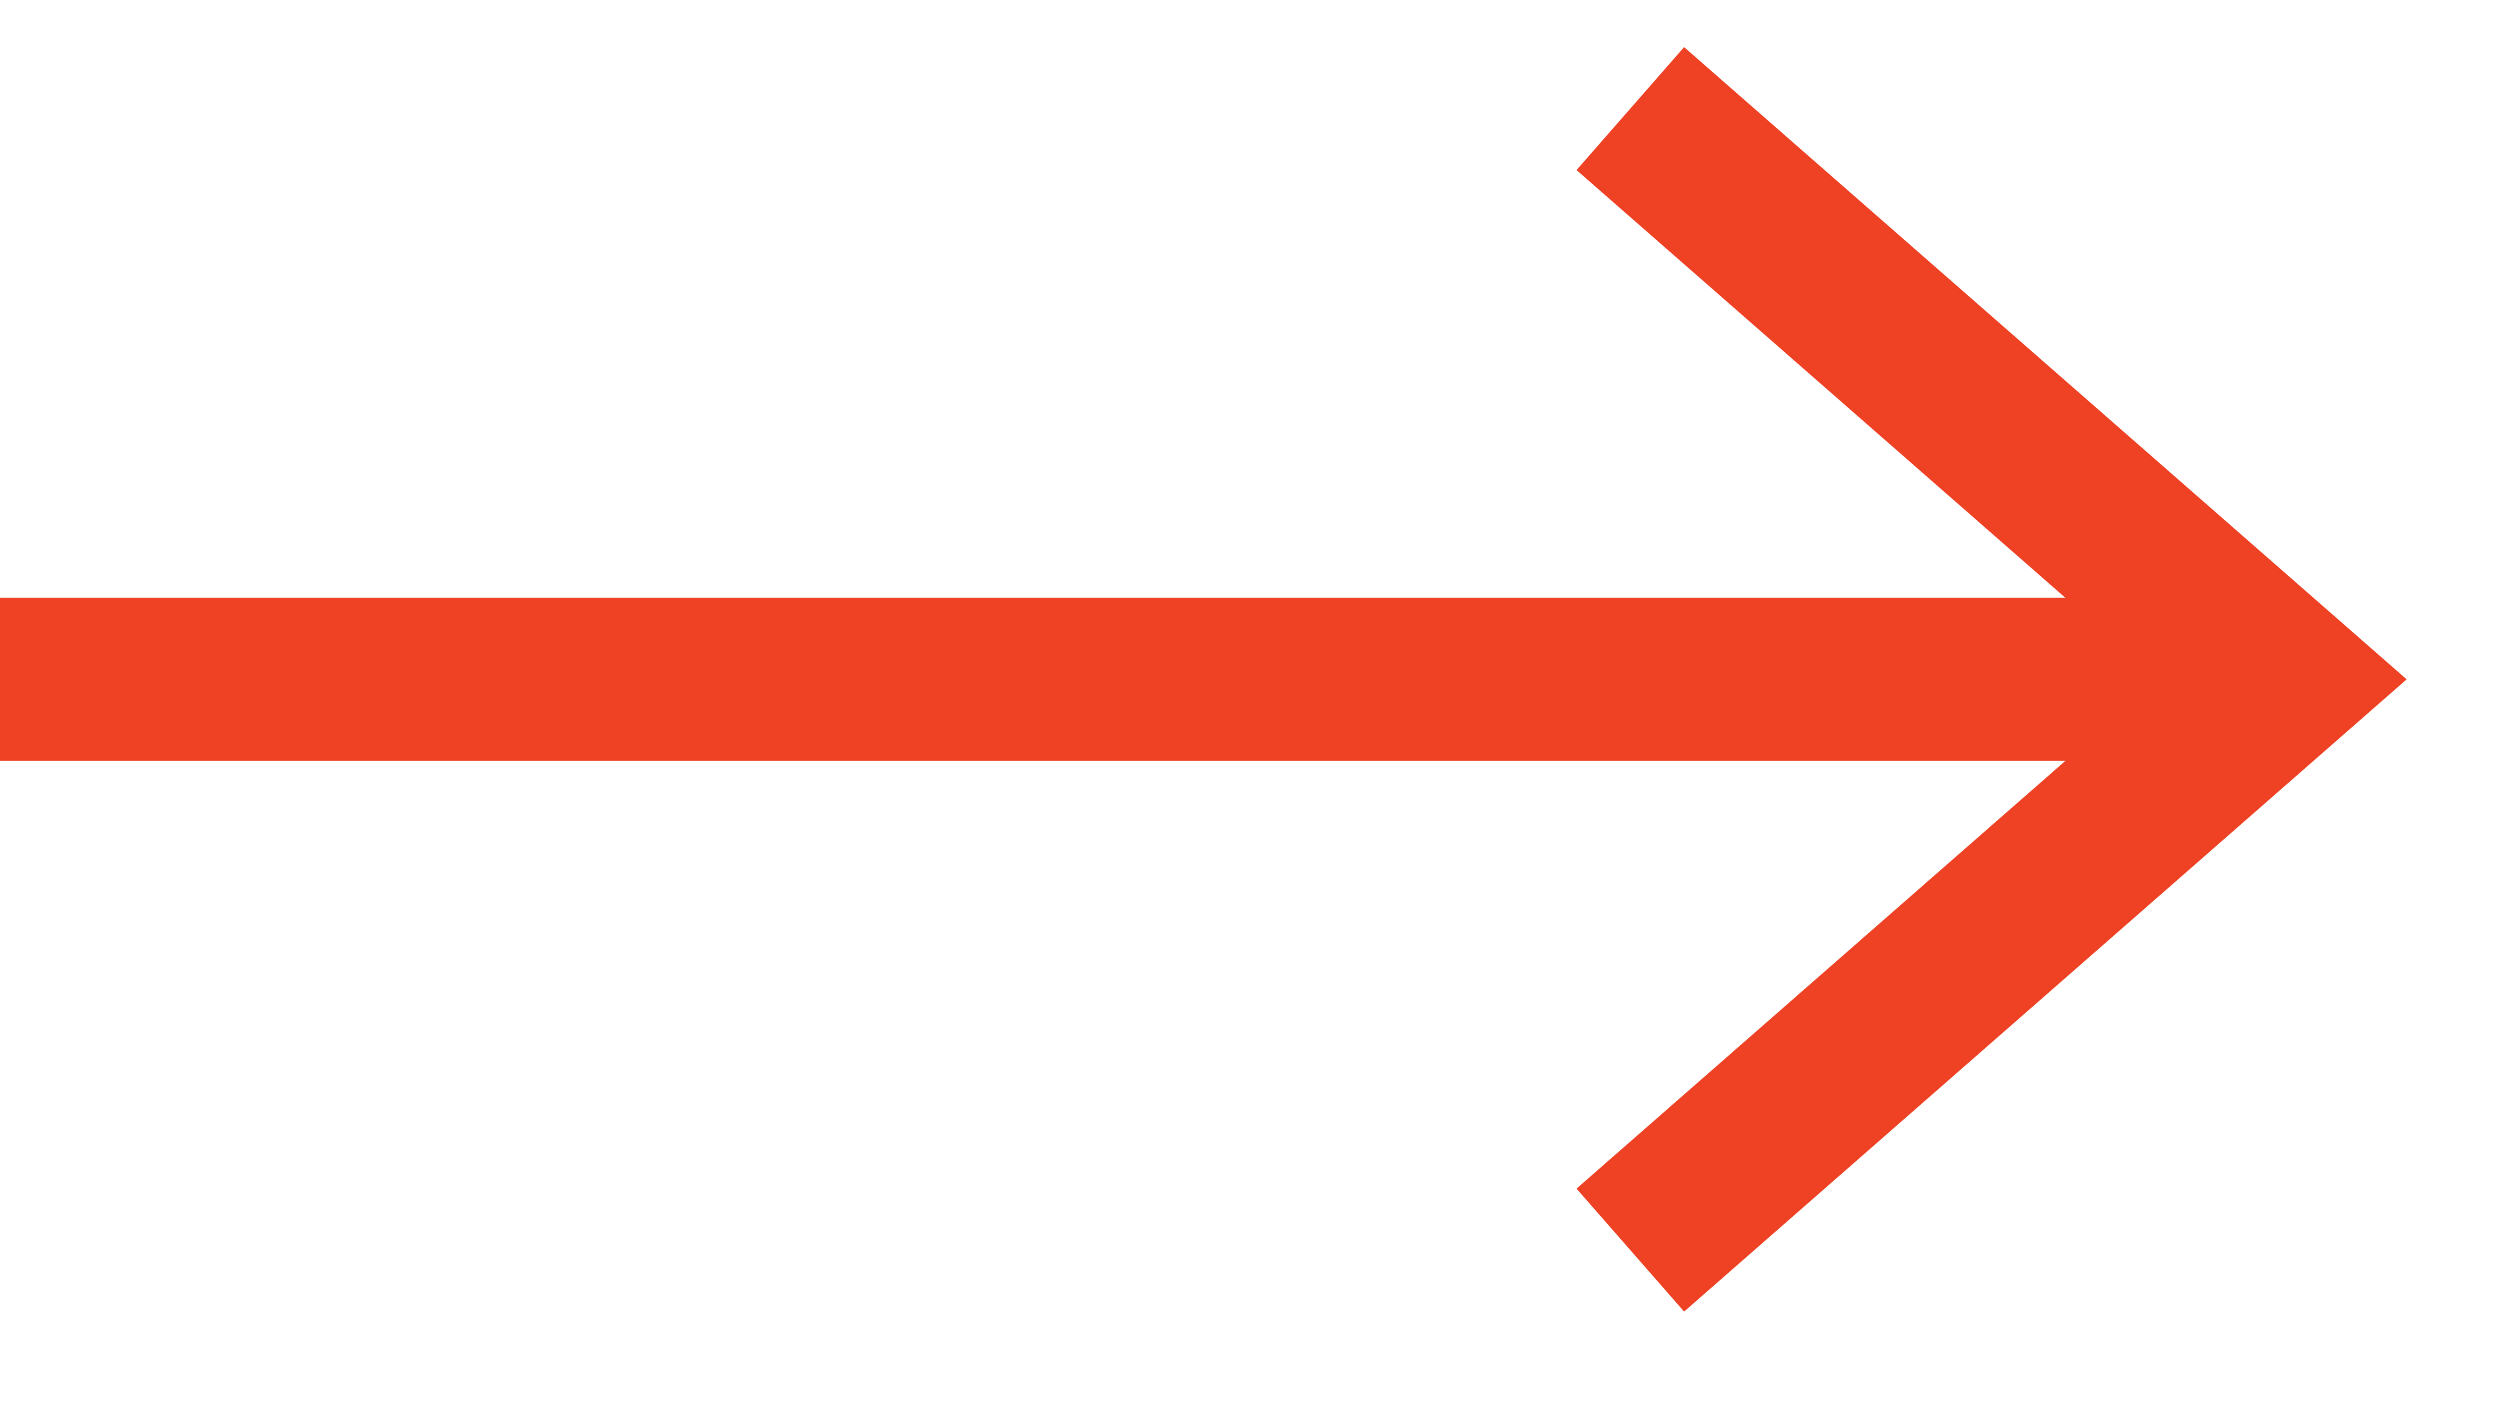 <?xml version="1.0" encoding="UTF-8"?>
<svg width="23px" height="13px" viewBox="0 0 23 13" version="1.1" xmlns="http://www.w3.org/2000/svg" xmlns:xlink="http://www.w3.org/1999/xlink">
    <!-- Generator: Sketch 61 (89581) - https://sketch.com -->
    <title>Group 8</title>
    <desc>Created with Sketch.</desc>
    <g id="Page-1" stroke="none" stroke-width="1" fill="none" fill-rule="evenodd">
        <g id="sng-drama---predstave" transform="translate(-770, -2684)" stroke="#EF4123" stroke-width="1.5">
            <g id="Group-7" transform="translate(649, 2680)">
                <g id="Group-8" transform="translate(121, 5)">
                    <polyline id="Path-4-Copy-7" points="15 10.5 21 5.25 15 0"></polyline>
                    <line x1="0.75" y1="5.25" x2="20.25" y2="5.25" id="Line-3-Copy-3" stroke-linecap="square"></line>
                    <polyline id="Path-4-Copy-9" points="15 10.5 21 5.25 15 0"></polyline>
                </g>
            </g>
        </g>
    </g>
</svg>